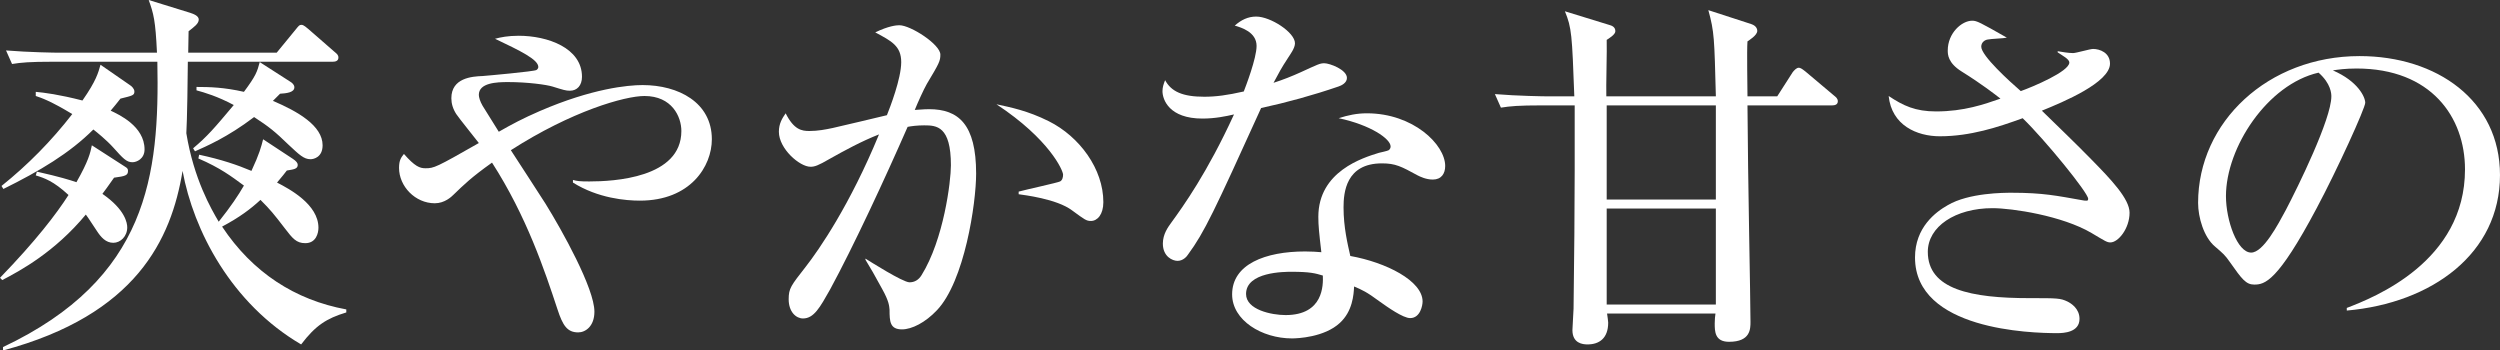 <?xml version="1.0" encoding="UTF-8"?><svg id="_レイヤー_3" xmlns="http://www.w3.org/2000/svg" width="366.44" height="51.369" viewBox="0 0 366.44 51.369"><rect x="0" y="0" width="366.44" height="51.369" fill="#333333" stroke="none"/><defs><style>.cls-1{fill:#fff;}</style></defs><path class="cls-1" d="M16.718,26.043c-.993,1.435-1.269,1.766-1.71,2.373,3.366,2.317,3.642,4.304,3.642,4.911,0,1.324-.993,2.262-2.042,2.262-1.104,0-1.821-.828-2.428-1.766-.276-.386-1.324-2.042-1.6-2.373-4.58,5.518-9.601,8.221-12.249,9.601l-.331-.331c5.242-5.407,8.276-9.38,10.042-12.139-2.207-2.042-3.531-2.483-4.8-2.869l.166-.552c3.421.772,4.8,1.214,5.793,1.545,1.766-3.09,2.042-4.304,2.262-5.407l4.966,3.2c.276.166.331.331.331.552,0,.662-.386.772-2.042.993ZM19.422,23.781c-.883,0-1.379-.552-2.814-2.152-.993-1.104-2.428-2.262-2.924-2.648-3.476,3.476-7.835,6.069-13.187,8.718l-.276-.441c3.862-3.09,7.338-6.621,10.373-10.539-3.2-1.931-4.524-2.373-5.352-2.648v-.607c1.214.11,3.421.386,6.842,1.269,2.042-2.924,2.317-4.083,2.648-5.242l4.304,2.979c.276.166.662.552.662.938,0,.552-.221.607-2.042,1.048-.607.772-.828,1.048-1.435,1.766,1.159.552,4.966,2.262,4.966,5.683,0,1.379-1.159,1.876-1.766,1.876ZM44.141,50.486c-10.263-6.014-15.78-16.718-17.38-25.436-1.655,10.042-6.787,21.077-26.319,26.319v-.497c21.243-10.042,22.953-25.16,22.622-41.823H7.725c-3.366,0-4.58.11-5.959.331l-.883-1.986c3.366.276,7.228.331,7.835.331h14.291c-.221-4.745-.497-5.738-1.214-7.725l6.069,1.876c.497.166,1.269.441,1.269.993,0,.607-.717,1.104-1.49,1.71,0,.221-.055,2.869-.055,3.145h12.966l2.759-3.366c.497-.607.552-.717.883-.717s.772.441.993.607l3.862,3.366c.331.276.552.441.552.828,0,.497-.441.607-.828.607h-21.243c0,1.655-.11,8.994-.221,10.483,1.104,6.731,3.642,11.09,4.745,12.966,1.766-2.207,2.869-3.862,3.697-5.297-1.876-1.379-3.476-2.593-6.676-3.973l.11-.552c3.311.717,5.573,1.49,7.669,2.373,1.159-2.483,1.435-3.531,1.71-4.635l4.359,2.869c.497.331.717.607.717.883,0,.607-.607.662-1.6.828-.883,1.159-1.104,1.324-1.435,1.766,1.821.938,6.069,3.2,6.069,6.621,0,.772-.331,2.262-1.931,2.262-1.324,0-1.876-.717-2.979-2.152-1.655-2.152-2.097-2.704-3.586-4.193-1.435,1.324-3.035,2.538-5.628,3.917,4.469,6.731,10.704,10.759,18.208,12.139v.441c-2.924.883-4.524,1.931-6.621,4.69ZM45.52,23.339c-.993,0-1.655-.662-3.255-2.152-1.931-1.876-2.814-2.593-5.021-4.028-3.917,2.979-7.062,4.304-8.663,5.021l-.276-.441c2.097-1.766,3.09-2.924,5.959-6.345-2.373-1.269-4.249-1.821-5.462-2.152v-.497c1.931,0,4.028.055,6.952.717,1.766-2.373,1.931-2.924,2.317-4.359l4.469,2.869c.276.166.607.441.607.828,0,.772-1.214.883-2.097.938l-1.048,1.048c3.642,1.545,7.283,3.642,7.283,6.511,0,1.766-1.324,2.042-1.766,2.042Z"/><path class="cls-1" d="M93.802,29.409c-2.042,0-6.125-.331-9.821-2.648v-.386c.607.166.993.221,2.373.221,3.586,0,13.518-.497,13.518-7.394,0-2.097-1.379-5.131-5.407-5.131-2.869,0-10.649,2.207-19.587,7.945.772,1.214,4.359,6.676,5.076,7.835,2.428,3.917,7.173,12.415,7.173,15.835,0,2.152-1.324,3.035-2.373,3.035-1.6,0-2.262-.993-3.035-3.366-1.876-5.683-4.524-13.628-9.601-21.519-3.09,2.207-4.083,3.2-5.628,4.69-.331.331-1.324,1.269-2.759,1.269-2.869,0-5.242-2.483-5.242-5.187,0-1.159.331-1.545.717-2.042,1.6,1.821,2.317,2.097,3.145,2.097,1.269,0,1.545-.11,7.835-3.697-.497-.662-2.869-3.586-3.311-4.249-.497-.772-.717-1.545-.717-2.317,0-2.979,3.035-3.2,4.58-3.255.717-.055,7.504-.662,7.89-.883.166-.11.276-.276.276-.441,0-1.104-2.648-2.373-6.345-4.138.828-.221,1.876-.441,3.476-.441,4.193,0,9.27,1.766,9.27,6.014,0,1.269-.717,2.042-1.766,2.042-.607,0-.938-.11-2.538-.607-.883-.276-3.642-.662-6.566-.662-1.655,0-4.249.11-4.249,1.876,0,.331.166.938.552,1.6.772,1.214,1.931,3.09,2.373,3.807,1.931-1.104,3.476-1.931,6.014-3.035,7.669-3.311,12.911-3.807,15.063-3.807,5.242,0,10.152,2.538,10.152,7.945,0,3.973-3.145,8.994-10.539,8.994Z"/><path class="cls-1" d="M137.339,45.465c-1.71,1.821-3.697,2.814-5.131,2.814-1.766,0-1.821-1.159-1.821-2.869-.055-.552-.055-1.214-1.104-3.09-1.104-2.042-1.655-2.979-2.428-4.249v-.166c.441.276,5.462,3.476,6.456,3.476.717,0,1.324-.331,1.766-1.048,3.255-5.242,4.304-13.739,4.304-16.111,0-5.738-2.097-5.849-3.917-5.849-.993,0-1.876.11-2.428.221-3.311,7.559-7.945,17.546-11.366,23.836-1.49,2.648-2.373,4.249-3.973,4.249-.993,0-2.097-.938-2.097-2.814,0-1.6.331-1.986,2.483-4.745,1.986-2.538,6.511-9.104,10.759-19.422-2.538.993-5.076,2.373-7.228,3.586-1.71.993-2.207,1.159-2.814,1.159-1.6,0-4.635-2.648-4.635-5.131,0-1.214.497-1.986.993-2.704,1.214,2.428,2.373,2.593,3.476,2.593,1.269,0,2.373-.221,3.421-.441,1.269-.276,6.787-1.6,7.945-1.876.441-1.104,2.097-5.352,2.097-7.78,0-2.373-1.435-3.09-3.807-4.359,1.931-.938,3.09-1.048,3.531-1.048,1.655,0,6.014,2.814,6.014,4.304,0,.938-.166,1.269-1.986,4.304-.497.883-1.269,2.593-1.766,3.807.386,0,1.214-.11,2.097-.11,4.304,0,6.897,2.207,6.897,9.435,0,4.414-1.71,15.78-5.738,20.029ZM159.906,32.388c-.662,0-.883-.166-2.759-1.545-2.262-1.71-7.118-2.262-7.835-2.373v-.386c.993-.276,5.793-1.324,6.069-1.49.331-.166.441-.607.441-.993,0-.607-1.986-5.187-9.766-10.318,2.042.441,4.58.938,7.669,2.483,4.524,2.262,8,7.007,8,11.863,0,1.821-.883,2.759-1.821,2.759Z"/><path class="cls-1" d="M196.159,12.69c-3.697,1.269-7.504,2.317-11.311,3.145-6.897,15.173-8.276,18.153-10.704,21.463-.166.276-.717.938-1.545.938-.717,0-2.152-.607-2.152-2.538,0-1.379.772-2.428,1.214-3.035,1.766-2.428,5.297-7.338,9.214-15.891-1.214.276-2.759.607-4.635.607-4.855,0-5.849-2.759-5.849-4.028,0-.552.166-1.048.386-1.6.883,1.655,2.538,2.428,5.738,2.428,1.71,0,3.366-.221,5.793-.772.276-.717,1.876-4.855,1.876-6.676,0-2.042-2.262-2.704-3.2-2.979.938-.828,1.931-1.324,3.145-1.324,2.097,0,5.683,2.317,5.683,3.917,0,.717-.717,1.655-.993,2.097-1.048,1.6-1.324,2.152-2.152,3.697,1.379-.441,2.759-.993,3.973-1.545,2.538-1.159,2.814-1.324,3.476-1.324.772,0,3.311.938,3.311,2.152,0,.717-.772,1.104-1.269,1.269ZM210.008,26.319c-.993,0-1.876-.441-2.207-.607-2.428-1.324-3.255-1.766-5.242-1.766-5.297,0-5.628,4.304-5.628,6.456,0,2.924.607,5.407.993,7.118,5.242.938,10.594,3.642,10.594,6.676,0,.552-.331,2.428-1.821,2.428-1.048,0-3.311-1.6-4.469-2.428-1.931-1.435-2.593-1.71-3.752-2.207-.055,1.214-.221,3.642-2.097,5.352-2.262,2.097-6.18,2.262-7.007,2.262-4.414,0-8.773-2.648-8.773-6.456,0-4.414,4.855-6.29,10.704-6.29.993,0,1.655.055,2.373.11-.331-2.869-.441-3.862-.441-5.187,0-6.676,6.566-8.663,8.883-9.38.221-.055,1.269-.276,1.435-.386.221-.166.276-.386.276-.552,0-1.104-2.924-3.145-7.614-4.138,1.379-.441,2.648-.717,4.138-.717,6.787,0,11.477,4.58,11.477,7.725,0,1.104-.552,1.986-1.821,1.986ZM189.317,39.837c-1.048,0-6.676,0-6.676,3.255,0,2.317,3.752,3.09,5.793,3.09,5.573,0,5.518-4.414,5.462-5.793-1.104-.331-1.876-.552-4.58-.552Z"/><path class="cls-1" d="M268.553,15.449h-12.415c.055,10.594.441,28.416.441,31.726,0,1.048,0,2.924-3.145,2.924-2.097,0-2.097-1.545-2.097-2.704,0-.607.055-1.048.11-1.435h-15.891c.055.441.166,1.048.166,1.324,0,2.317-1.324,3.2-3.035,3.2-.717,0-2.207-.166-2.207-2.097,0-.497.166-2.704.166-3.145.221-15.173.166-28.747.166-29.795h-4.855c-3.366,0-4.58.11-5.959.331l-.883-1.986c3.311.276,7.228.331,7.835.331h3.807c-.331-9.049-.386-10.042-1.379-12.47l6.456,1.986c.386.11.938.276.938.938,0,.497-.938,1.048-1.269,1.269.055,1.324-.11,7.062-.055,8.276h16.056c-.221-8.497-.221-9.435-1.104-12.635l6.29,2.042c.828.276.883.828.883.993,0,.662-1.214,1.379-1.435,1.545-.11,1.269,0,6.897,0,8.056h4.359l2.262-3.531c.166-.221.552-.662.883-.662.221,0,.441.11.993.552l4.193,3.531c.276.221.552.441.552.828,0,.497-.441.607-.828.607ZM251.503,15.449h-16.001v13.794h16.001v-13.794ZM251.503,30.567h-16.001v14.07h16.001v-14.07Z"/><path class="cls-1" d="M309.331,35.533c-.497,0-.717-.166-2.759-1.379-4.304-2.538-11.642-3.642-14.511-3.642-5.462,0-9.49,2.704-9.49,6.4,0,5.518,6.345,6.787,14.897,6.787,4.083,0,4.524,0,5.573.497.552.276,1.766,1.048,1.766,2.538,0,1.986-2.317,2.097-3.255,2.097-3.807,0-20.856-.441-20.856-11.09,0-4.414,3.035-6.676,4.8-7.669,3.09-1.821,8.276-1.821,9.38-1.821,4.58,0,6.621.441,10.373,1.104.221.055.386.055.552.055s.276,0,.276-.276c0-.883-6.4-8.718-9.601-11.808-3.642,1.324-7.669,2.648-12.139,2.648-3.366,0-7.062-1.6-7.504-5.904,2.152,1.435,3.917,2.262,6.952,2.262,4.083,0,7.062-1.048,9.435-1.876-.772-.607-2.759-2.152-5.683-3.973-2.042-1.269-2.042-2.538-2.042-3.09,0-2.538,2.042-4.359,3.586-4.359.662,0,1.104.221,5.076,2.483-.386.11-2.317.166-2.814.276-.386.055-.938.386-.938,1.048,0,1.324,4.138,5.076,5.793,6.511,1.71-.607,7.118-2.869,7.118-4.193,0-.497-.993-.993-1.71-1.49v-.166c.607.11,1.6.276,2.262.276.441,0,2.483-.607,2.924-.607.993,0,2.483.552,2.483,2.152,0,2.759-6.842,5.628-9.987,6.897,2.042,1.986,5.297,5.131,7.283,7.173,2.814,2.869,5.573,5.738,5.573,7.78,0,2.317-1.655,4.359-2.814,4.359Z"/><path class="cls-1" d="M343.984,45.134c4.028-1.545,17.325-6.787,17.325-20.305,0-7.669-4.966-14.787-15.891-14.787-1.655,0-2.759.166-3.476.276,3.697,1.6,4.745,3.917,4.745,4.745,0,.772-4.083,9.766-7.118,15.449-5.738,10.814-7.614,11.201-9.159,11.201-1.214,0-1.821-.828-3.531-3.255-.772-1.104-.993-1.269-2.207-2.317-1.655-1.379-2.483-4.304-2.483-6.4,0-11.863,10.263-21.519,23.67-21.519,11.311,0,20.581,6.511,20.581,17.436,0,11.477-9.932,18.76-22.457,19.863v-.386ZM326.272,28.747c0,3.531,1.655,8.276,3.697,8.276,1.766,0,3.917-4.083,5.076-6.235,1.766-3.366,6.676-13.353,6.676-16.663,0-.386-.055-1.876-1.876-3.476-7.504,1.71-13.573,10.98-13.573,18.098Z"/></svg>